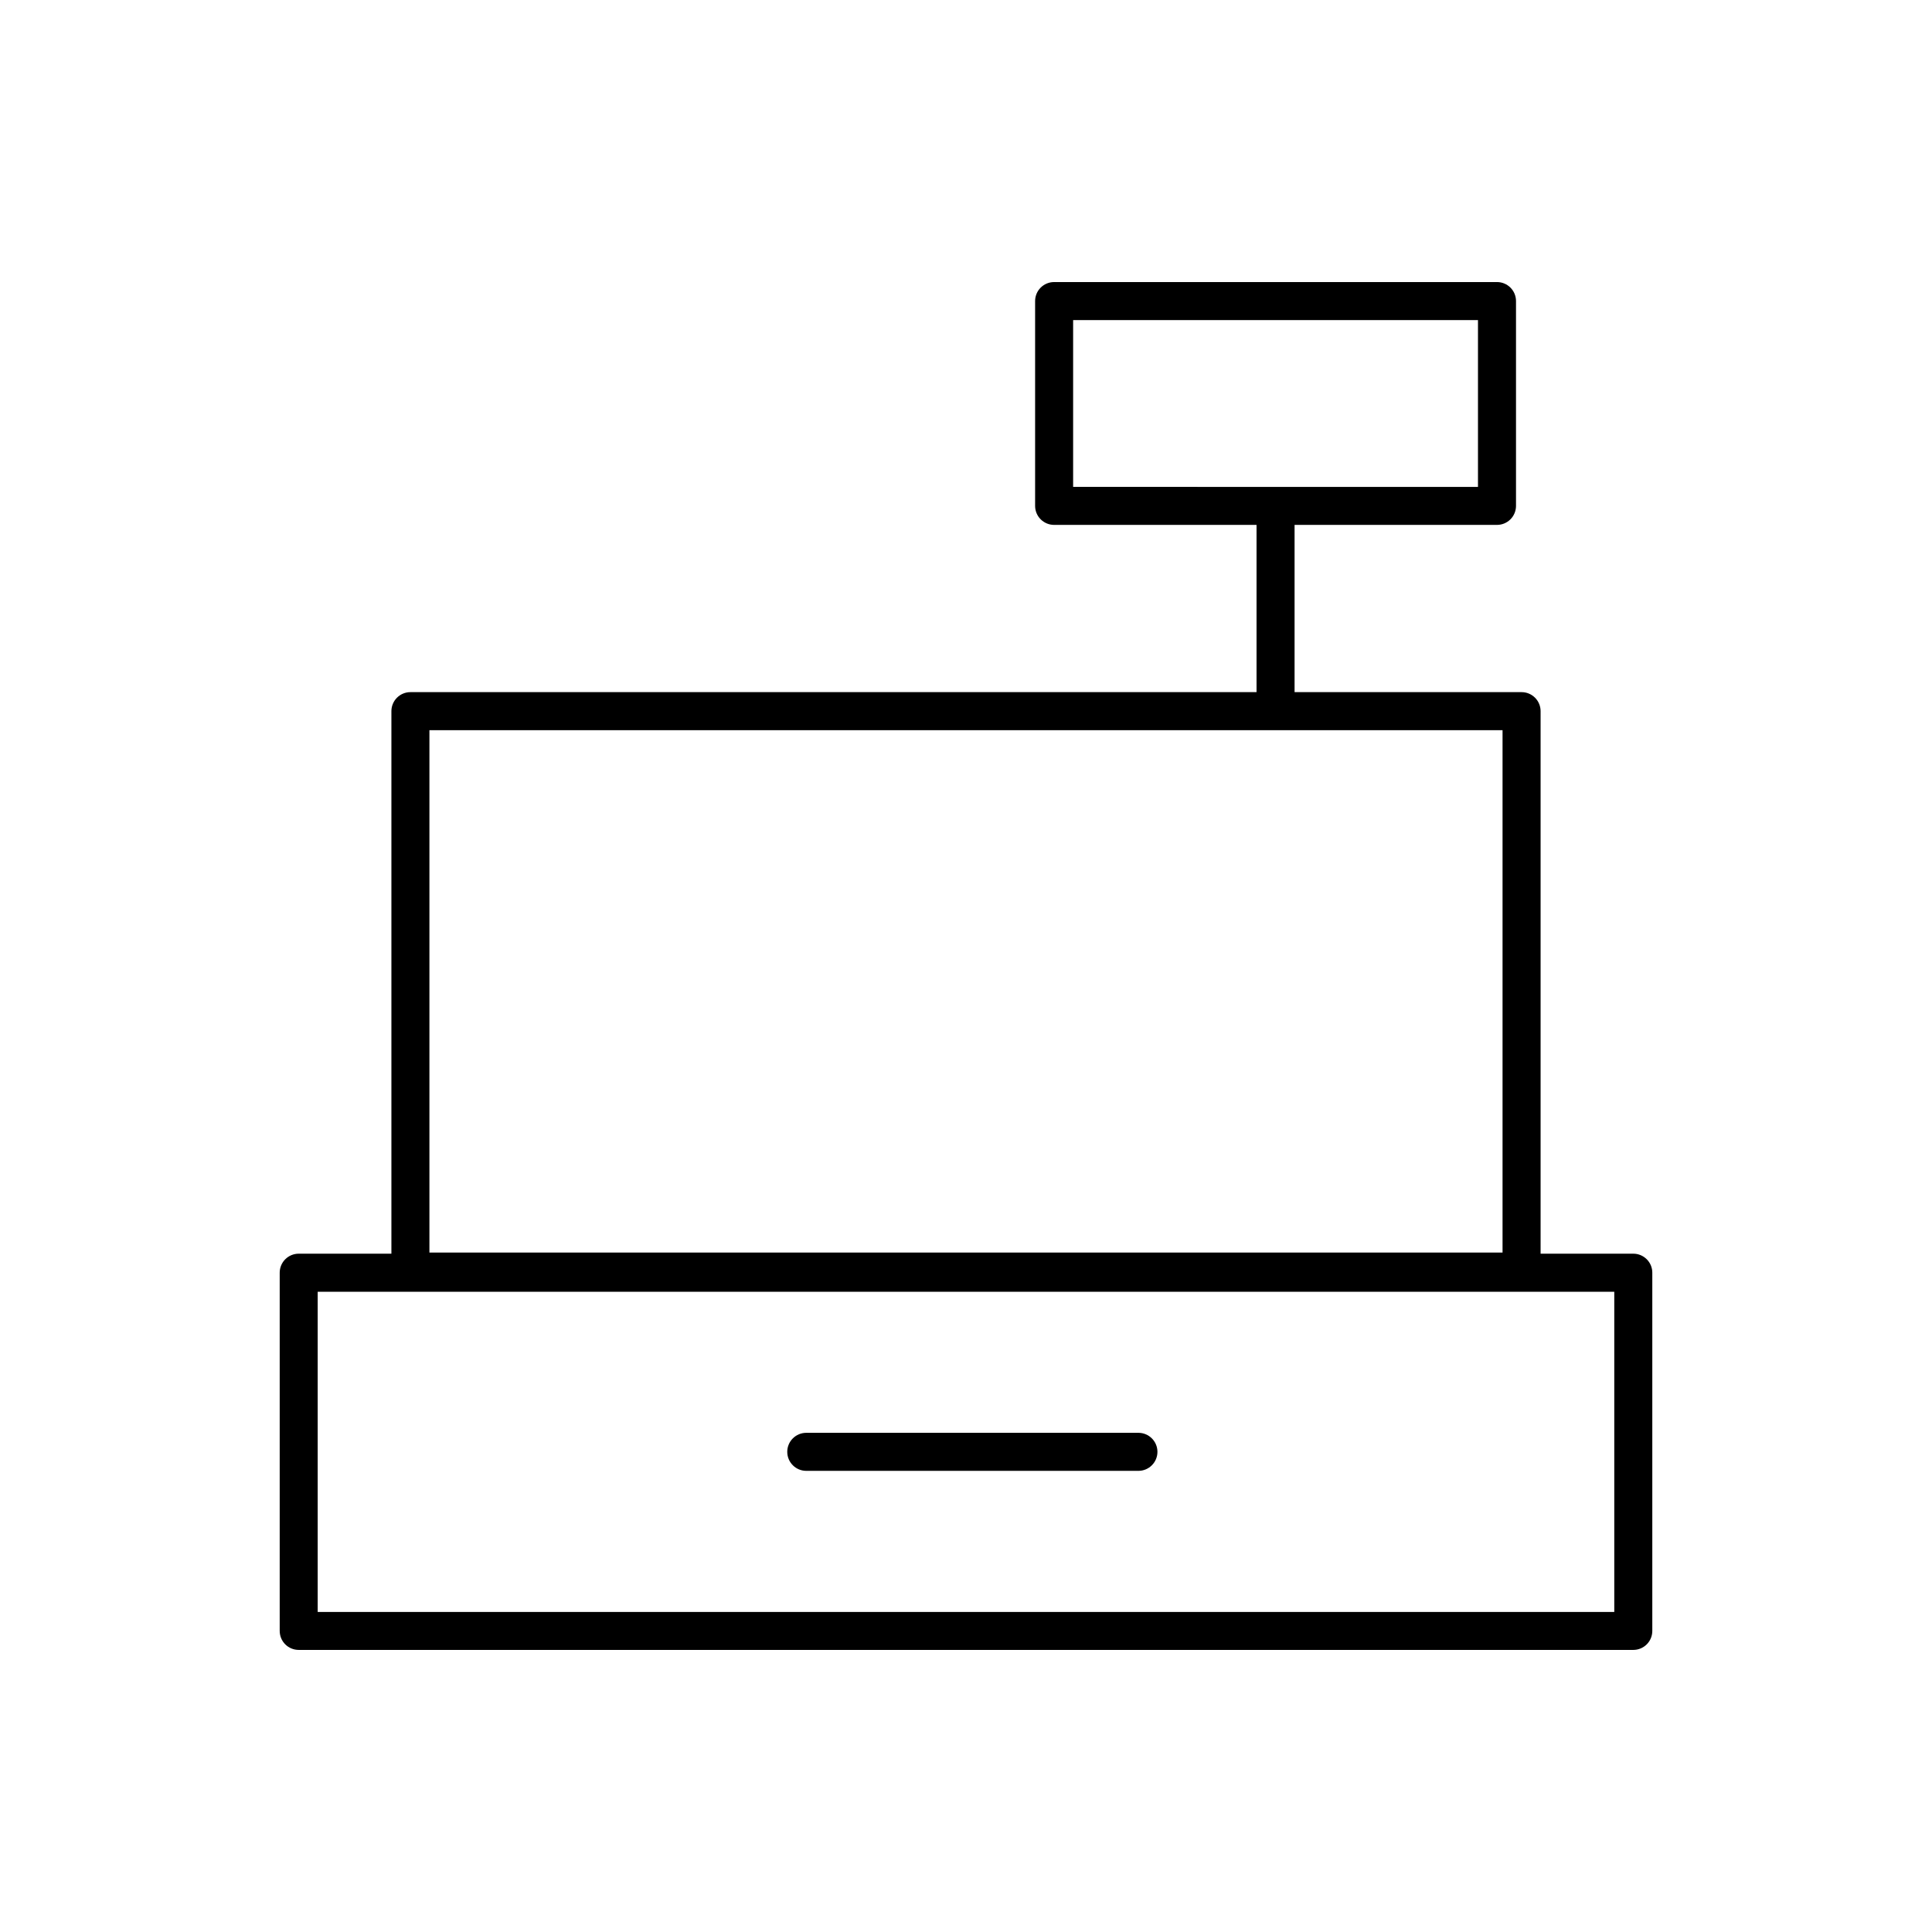 <?xml version="1.0" encoding="UTF-8"?>
<!-- Uploaded to: SVG Repo, www.svgrepo.com, Generator: SVG Repo Mixer Tools -->
<svg fill="#000000" width="800px" height="800px" version="1.1" viewBox="144 144 512 512" xmlns="http://www.w3.org/2000/svg">
 <g>
  <path d="m576.84 476.24h-24.566v-143.78c0-1.336-0.531-2.617-1.477-3.562-0.945-0.945-2.227-1.477-3.562-1.473h-60.16v-44.324h53.648c1.336 0 2.617-0.531 3.562-1.477 0.945-0.945 1.473-2.227 1.473-3.562v-54.277c0-1.336-0.527-2.621-1.473-3.562-0.945-0.945-2.227-1.477-3.562-1.477h-117.37c-1.34 0-2.621 0.531-3.566 1.477-0.945 0.941-1.473 2.227-1.473 3.562v54.277c0 1.336 0.527 2.617 1.473 3.562 0.945 0.945 2.227 1.477 3.566 1.477h53.641v44.324h-224.23c-1.336-0.004-2.617 0.527-3.562 1.473-0.945 0.945-1.477 2.227-1.477 3.562v143.78h-24.566 0.004c-1.34 0-2.621 0.531-3.566 1.477s-1.473 2.227-1.473 3.562v94.926c0 1.34 0.527 2.621 1.473 3.566 0.945 0.945 2.227 1.473 3.566 1.473h353.68c1.336 0 2.617-0.527 3.562-1.473 0.945-0.945 1.477-2.227 1.473-3.566v-94.926c0.004-1.336-0.527-2.617-1.473-3.562-0.945-0.945-2.227-1.477-3.562-1.477zm-148.45-247.41h107.29v44.203l-107.29-0.004zm-170.59 108.68h284.39v138.43h-284.39zm314 233.67h-343.61v-84.852h343.61z"/>
  <path d="m357.67 533.79h88.023c2.781 0 5.039-2.258 5.039-5.039s-2.258-5.039-5.039-5.039h-88.023c-2.781 0-5.039 2.258-5.039 5.039s2.258 5.039 5.039 5.039z"/>
 </g>
</svg>